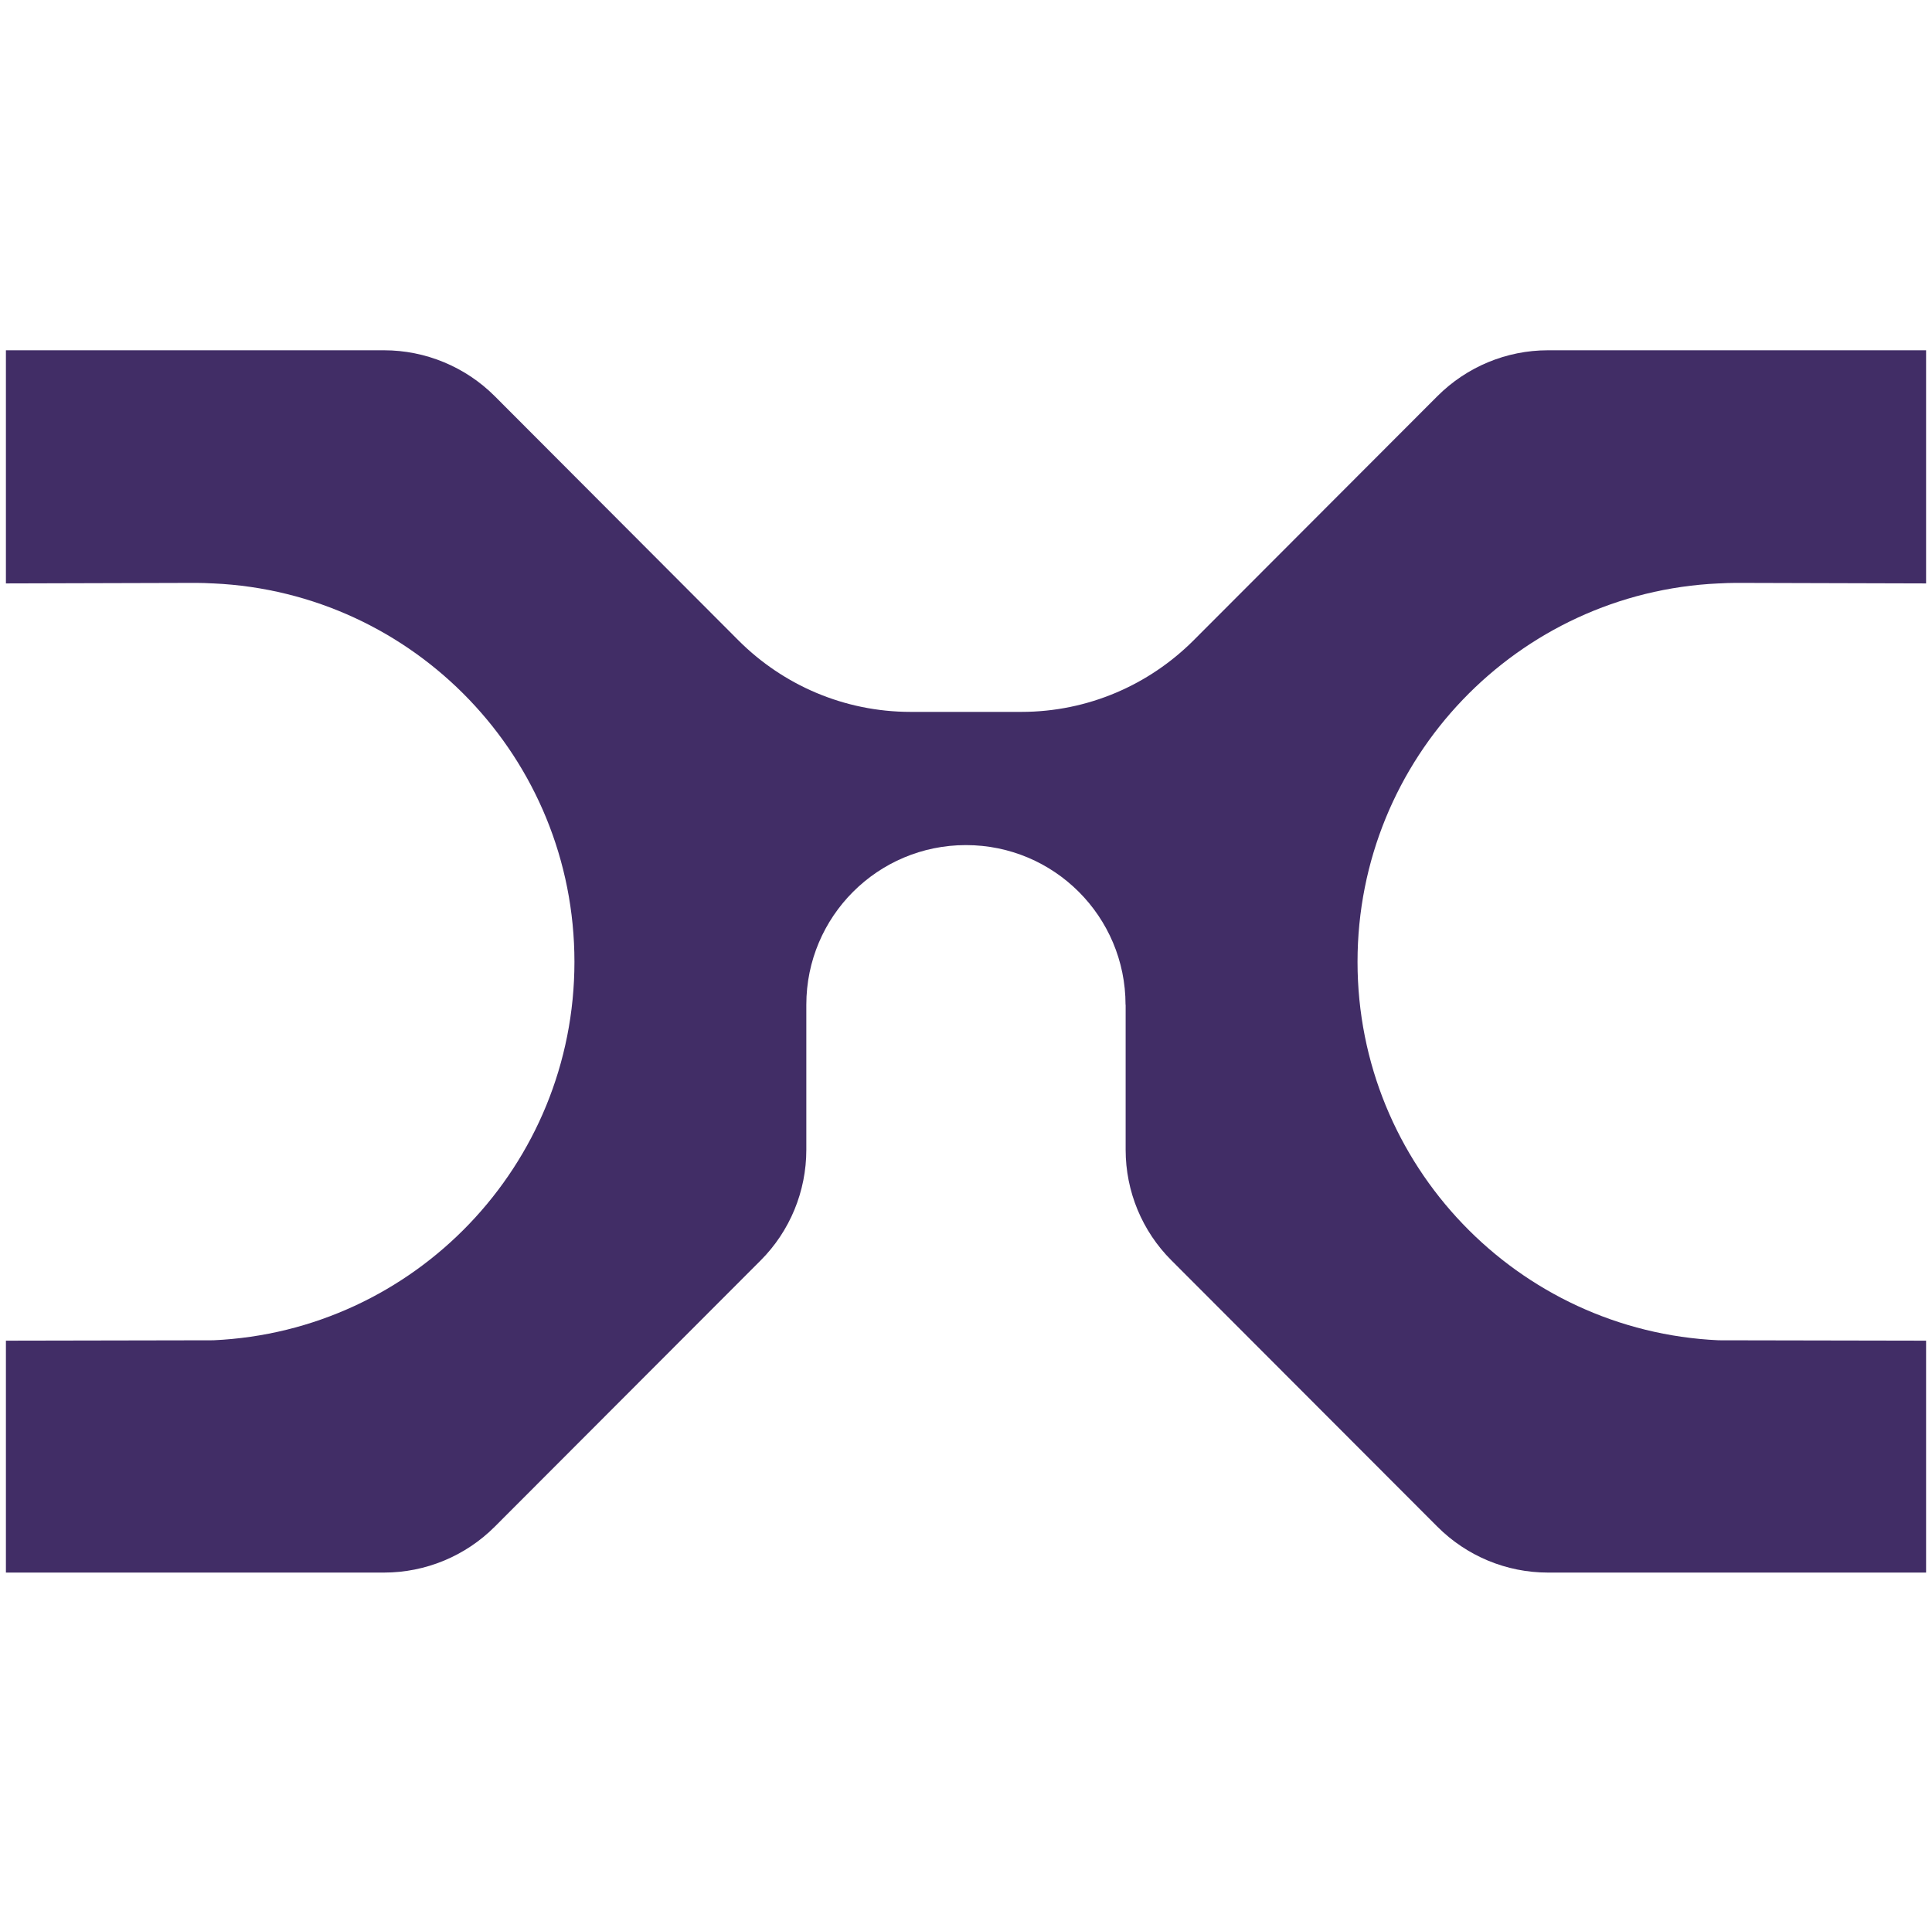 <svg width="1307" height="1302" xmlns="http://www.w3.org/2000/svg" xmlns:xlink="http://www.w3.org/1999/xlink" xml:space="preserve" overflow="hidden"><g transform="translate(-210 -178)"><g><path d="M1372.64 572.738 1373.02 572.738C1376.77 572.549 1380.53 572.384 1384.38 572.384 1388.16 572.384 1513 572.738 1513 572.738L1513 415 1257.15 415C1229.09 415 1202.22 426.218 1182.4 446.044L1017.29 611.425C987.469 641.177 946.279 659.662 900.885 659.662L826.115 659.662C780.793 659.662 739.698 641.271 709.895 611.614L544.692 446.044C524.871 426.218 497.89 415 469.827 415L214 415 214 572.738C214 572.738 338.838 572.384 342.689 572.384 346.445 572.384 350.203 572.549 353.984 572.738L354.336 572.738C490.281 578.899 598.608 691.058 598.608 828.783 598.608 966.412 490.281 1078.67 354.336 1084.83L214 1085.09 214 1242 469.827 1242C497.89 1242 524.871 1230.81 544.692 1210.96L724.572 1030.81C744.393 1010.96 755.477 984.051 755.477 955.923L755.477 857.805C755.477 798.091 803.829 749.785 863.454 749.785 923.077 749.785 971.429 798.091 971.429 857.805L971.499 857.805 971.499 955.923C971.499 984.051 982.607 1010.96 1002.52 1030.81L1182.4 1210.96C1202.22 1230.81 1229.09 1242 1257.15 1242L1513 1242 1513 1085.09 1372.64 1084.83C1236.79 1078.67 1128.37 966.412 1128.37 828.783 1128.37 691.058 1236.79 578.899 1372.64 572.738" fill="#412D66" fill-rule="evenodd" fill-opacity="1"/></g></g></svg>